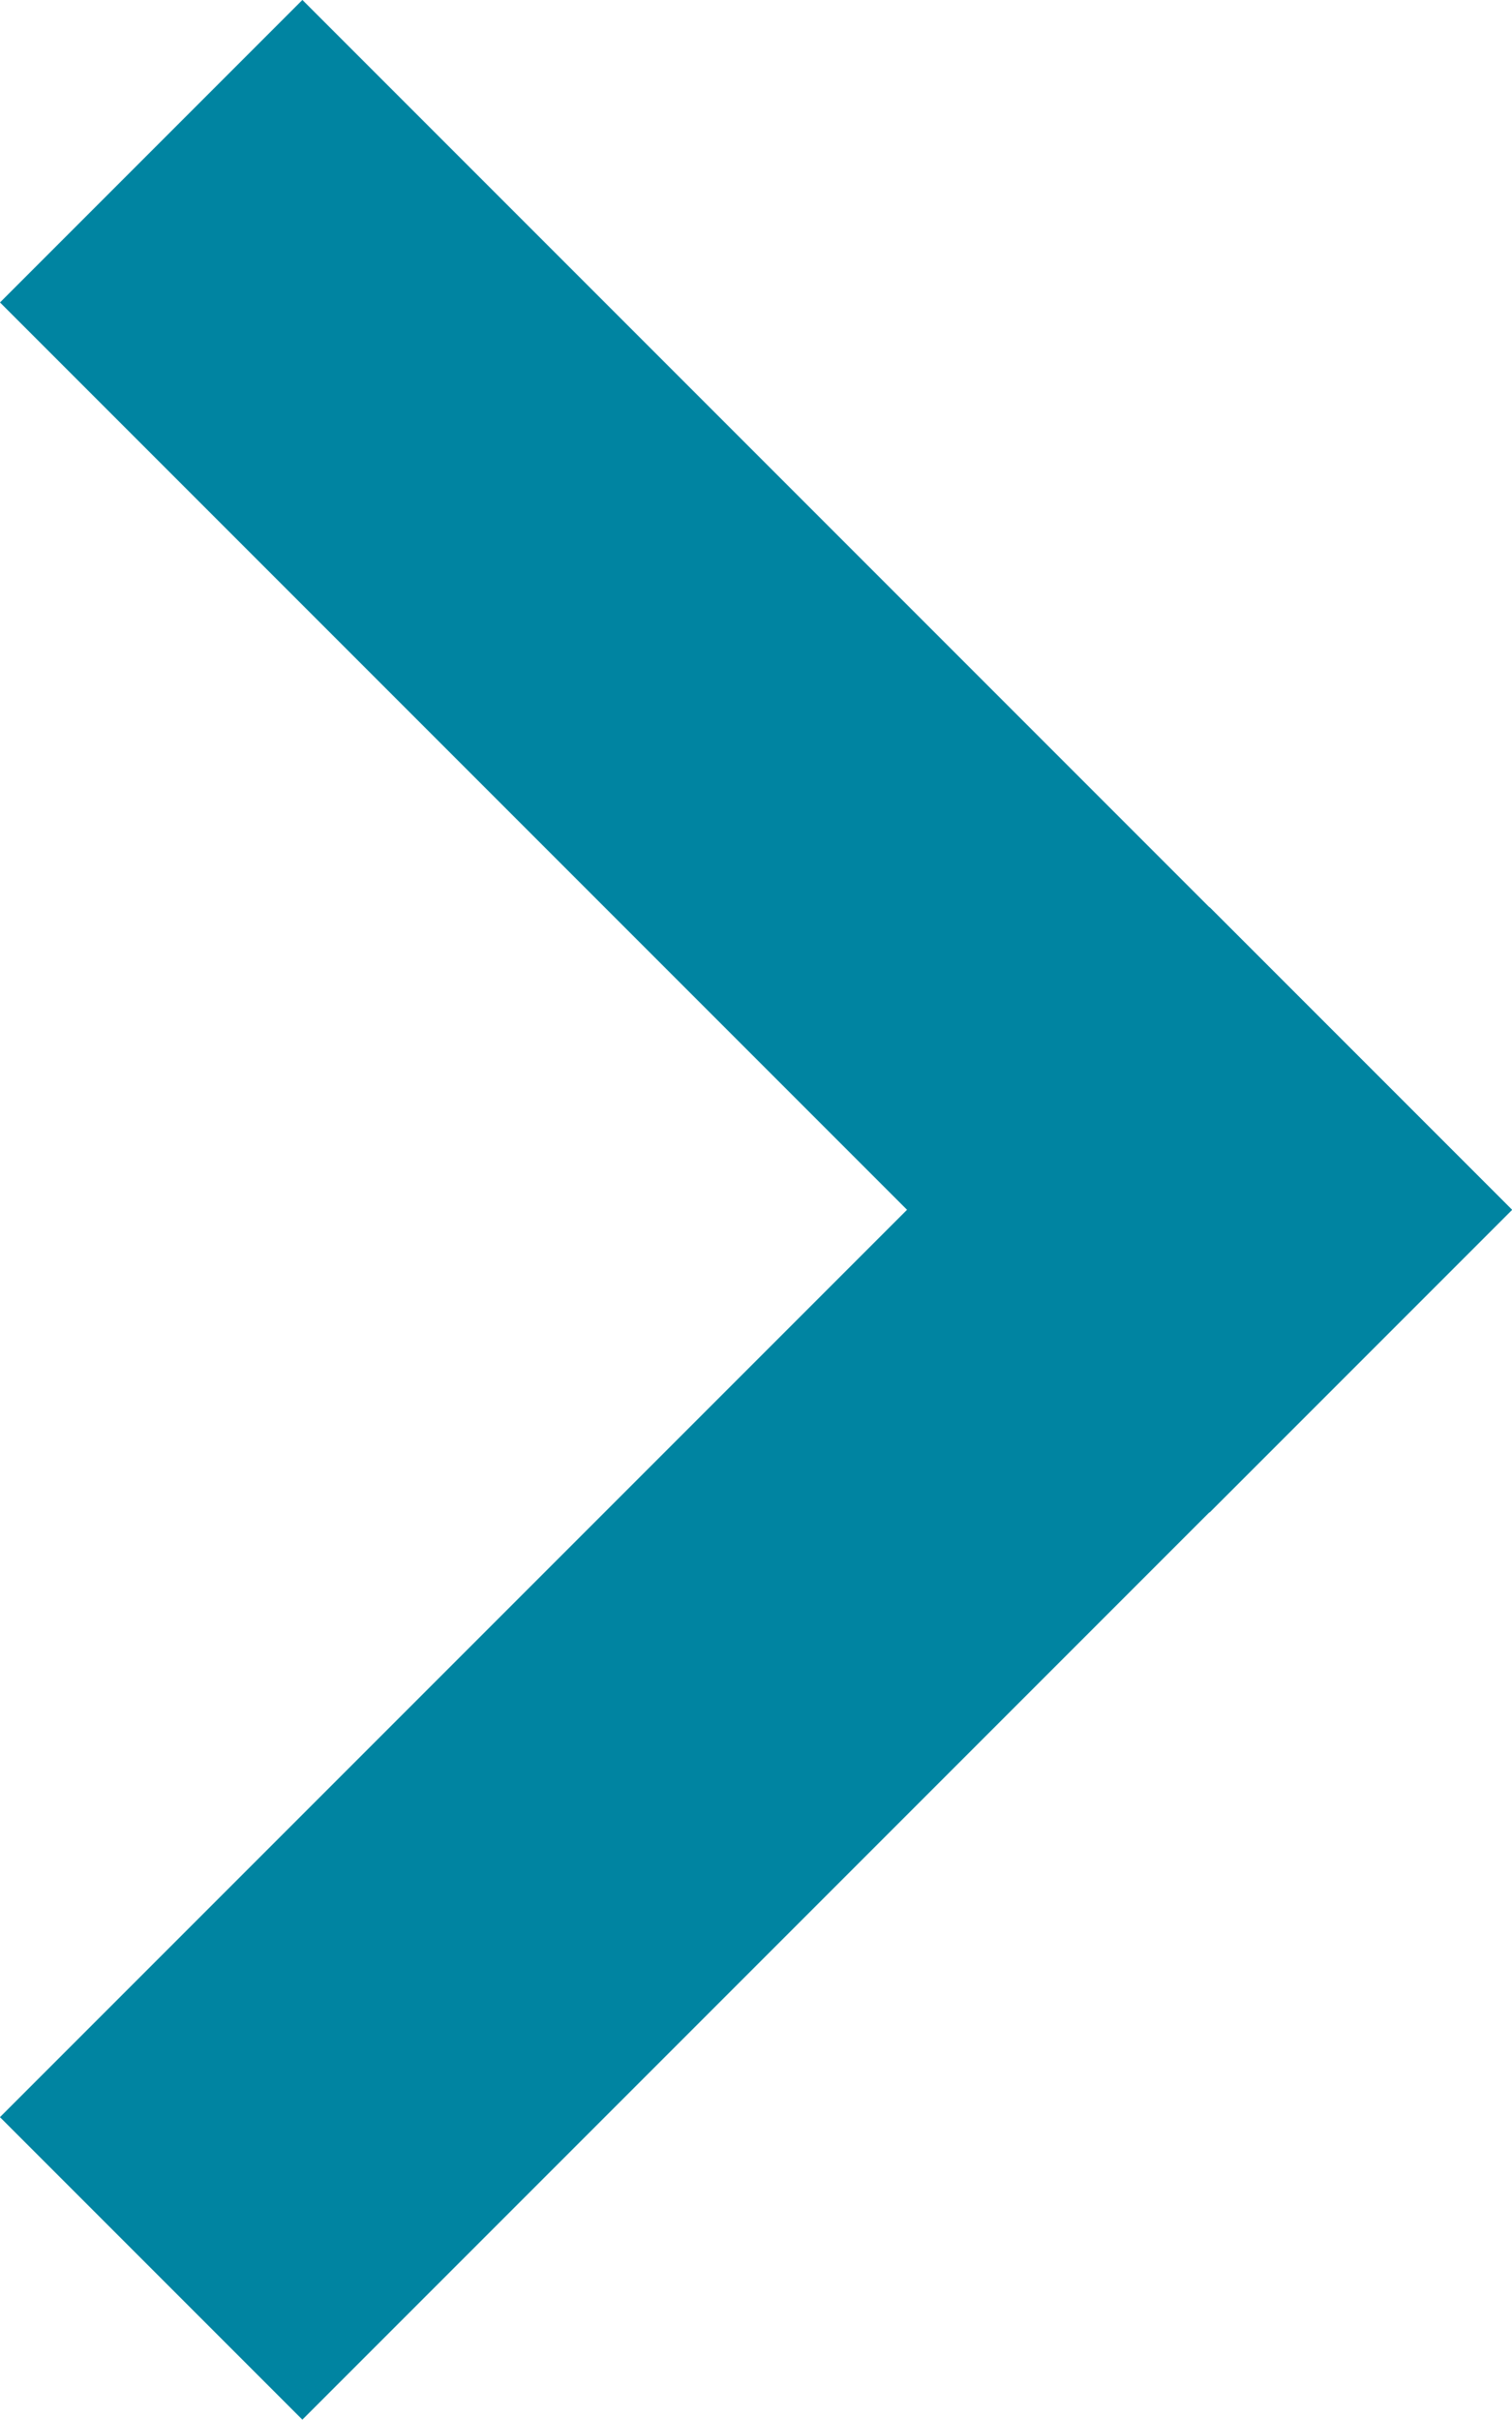 <svg xmlns="http://www.w3.org/2000/svg" width="7.071" height="11.313" viewBox="0 0 7.071 11.313">
  <g id="グループ_2013" data-name="グループ 2013" transform="translate(-119.93 265.656) rotate(-90)">
    <rect id="長方形_79" data-name="長方形 79" width="2" height="8" transform="translate(254.344 121.344) rotate(-45)" fill="#0084a1"/>
    <rect id="長方形_80" data-name="長方形 80" width="2" height="8" transform="translate(264.242 119.93) rotate(45)" fill="#0084a1"/>
  </g>
</svg>

